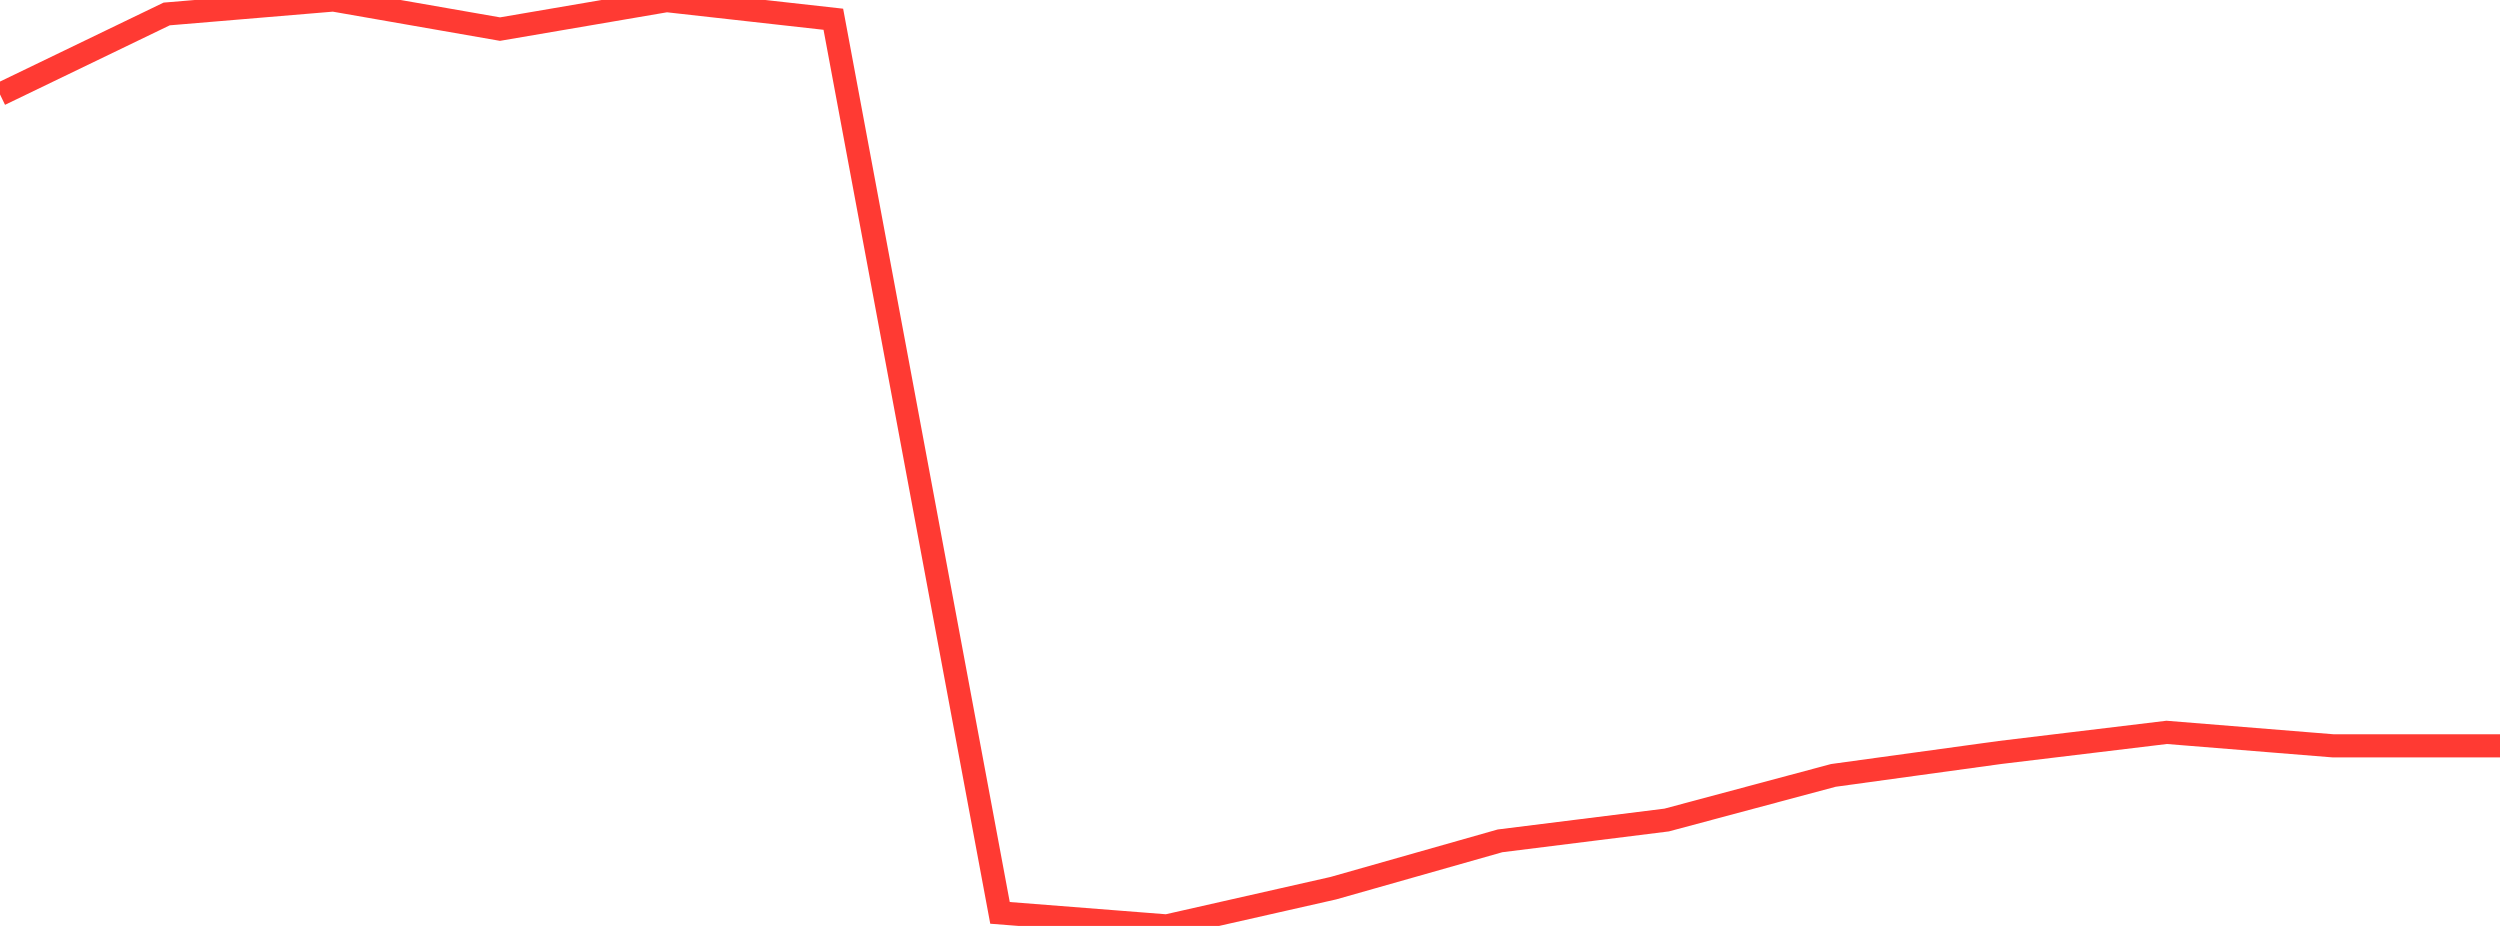 <?xml version="1.0" standalone="no"?>
<!DOCTYPE svg PUBLIC "-//W3C//DTD SVG 1.1//EN" "http://www.w3.org/Graphics/SVG/1.1/DTD/svg11.dtd">

<svg width="135" height="50" viewBox="0 0 135 50" preserveAspectRatio="none" 
  xmlns="http://www.w3.org/2000/svg"
  xmlns:xlink="http://www.w3.org/1999/xlink">


<polyline points="0.0, 5.098 9.0, 0.754 18.0, 0.0 27.0, 1.572 36.0, 0.033 45.0, 1.039 54.0, 49.295 63.0, 50.0 72.0, 47.962 81.0, 45.406 90.0, 44.281 99.0, 41.872 108.0, 40.634 117.0, 39.548 126.0, 40.276 135.0, 40.276" fill="none" stroke="#ff3a33" stroke-width="1.25"/>

</svg>